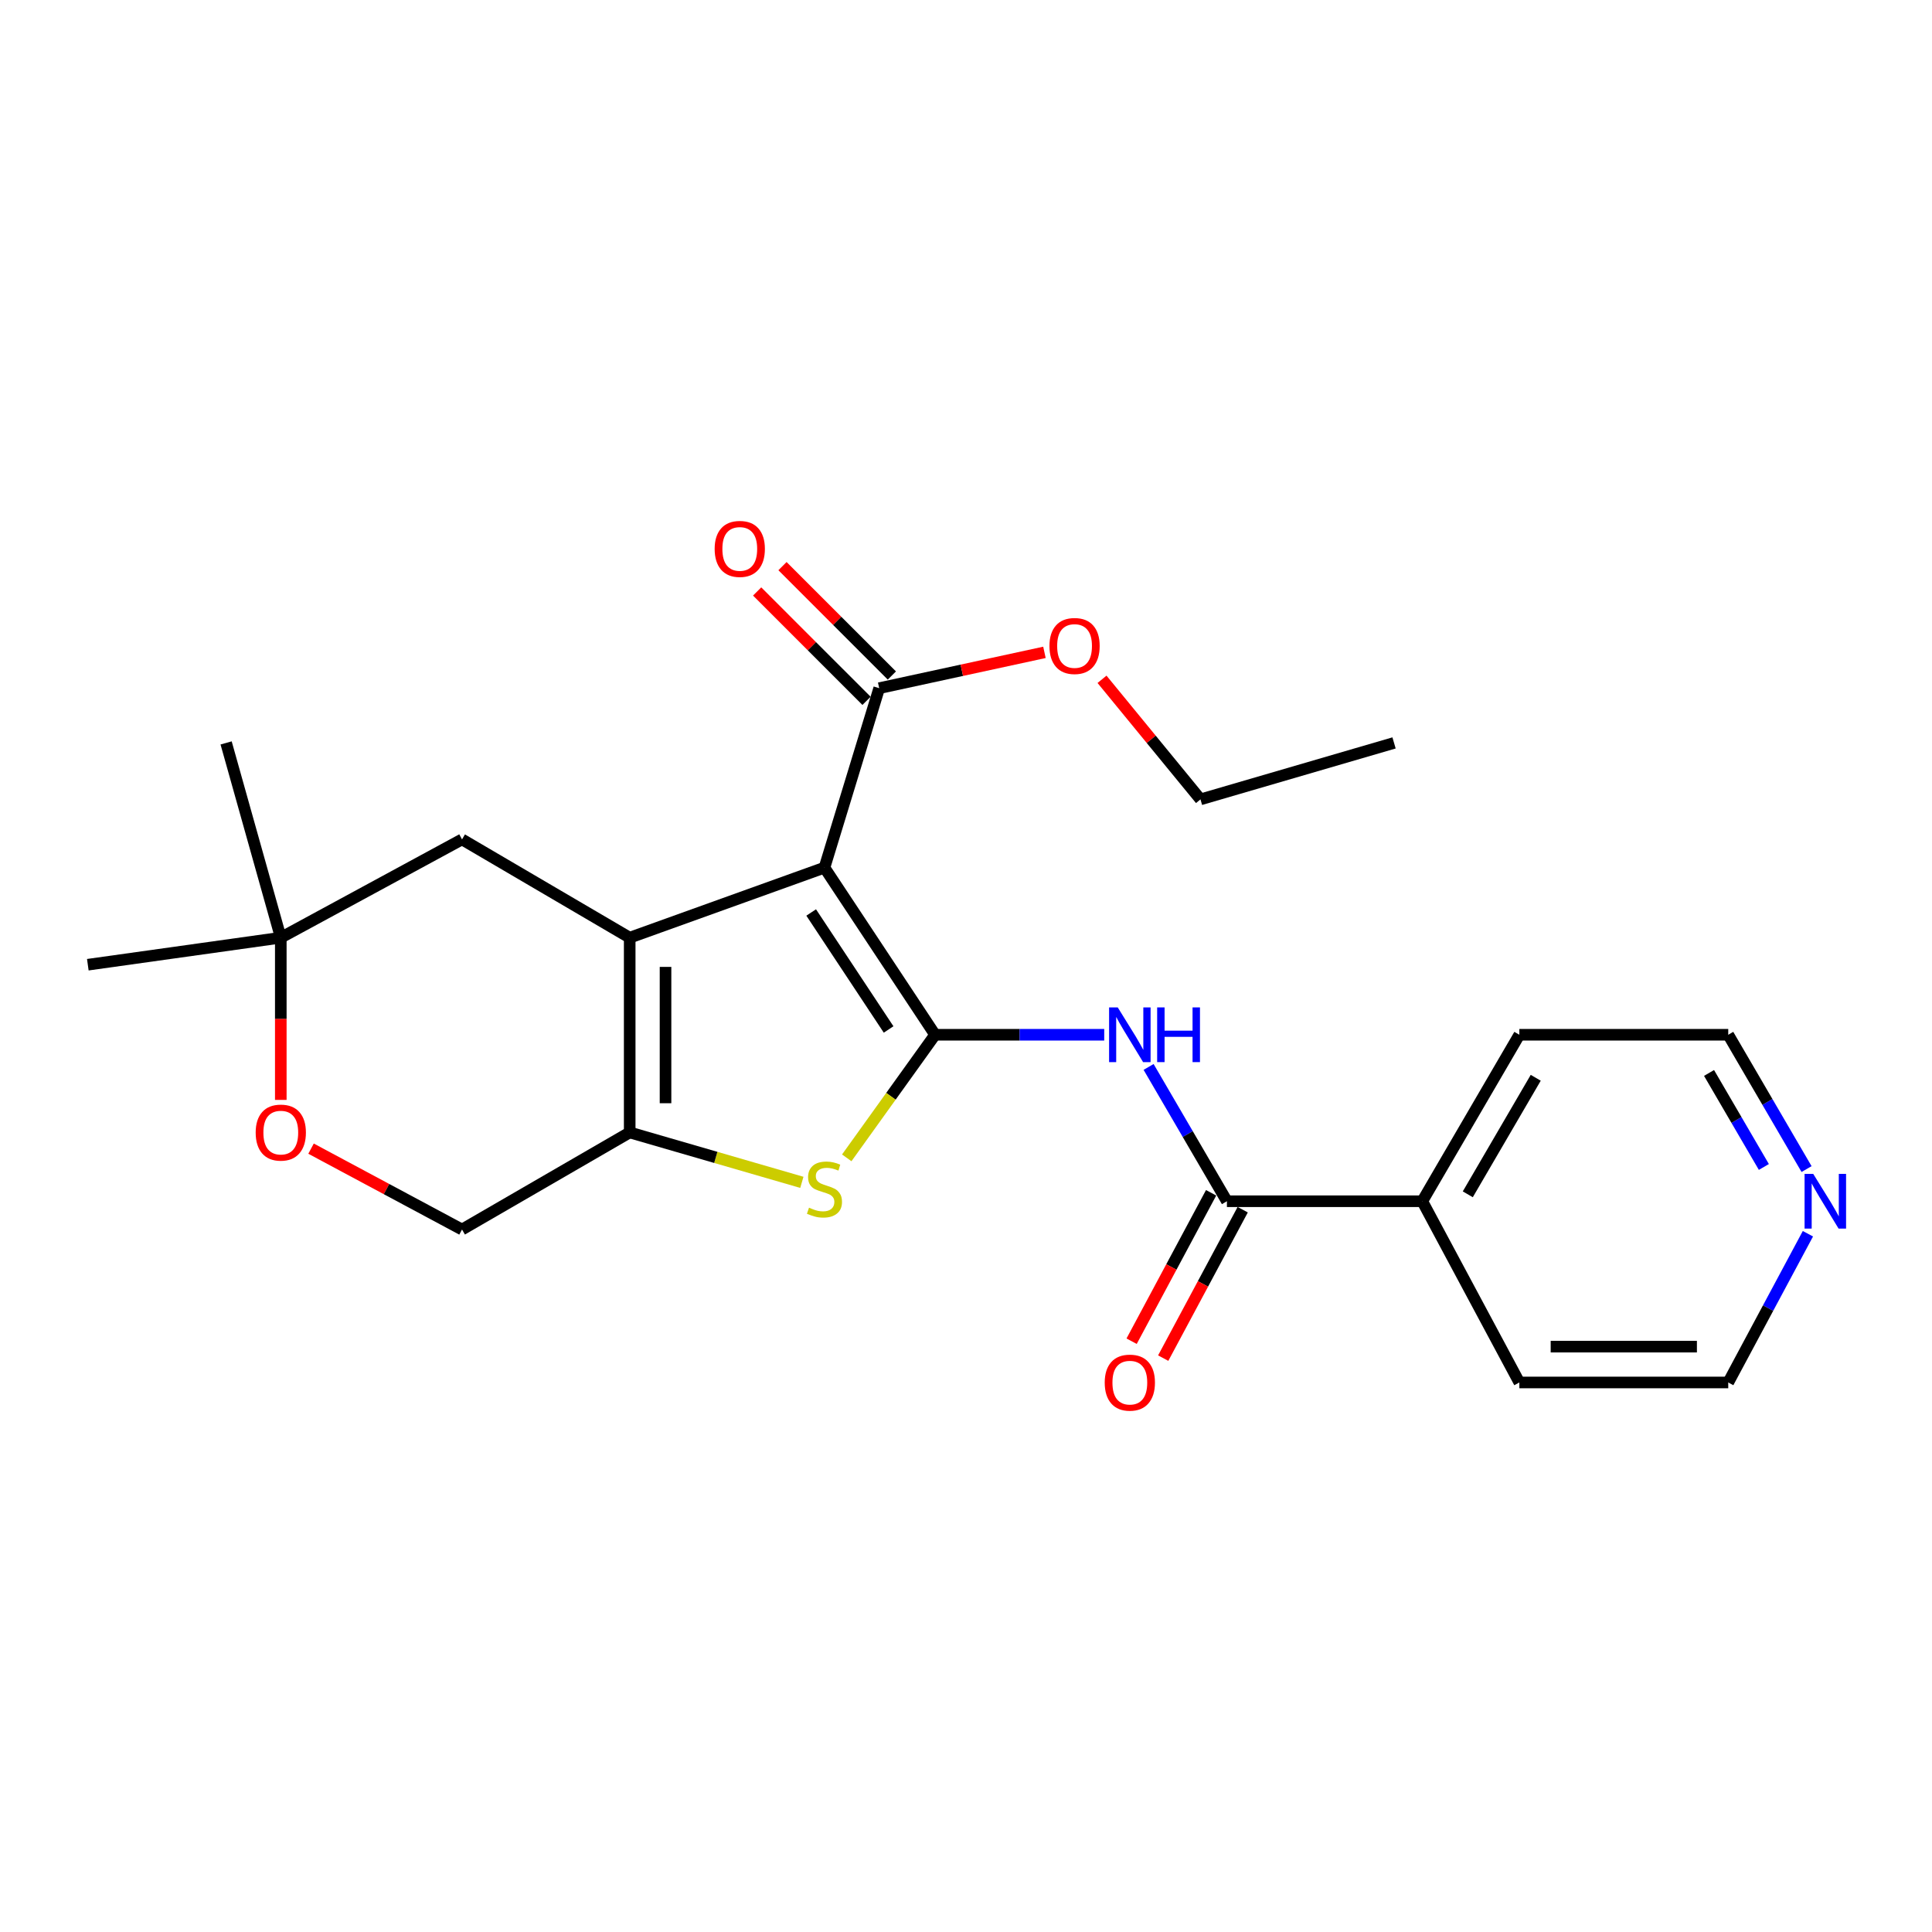 <?xml version='1.0' encoding='iso-8859-1'?>
<svg version='1.1' baseProfile='full'
              xmlns='http://www.w3.org/2000/svg'
                      xmlns:rdkit='http://www.rdkit.org/xml'
                      xmlns:xlink='http://www.w3.org/1999/xlink'
                  xml:space='preserve'
width='1000px' height='1000px' viewBox='0 0 1000 1000'>
<!-- END OF HEADER -->
<rect style='opacity:1.0;fill:#FFFFFF;stroke:none' width='1000' height='1000' x='0' y='0'> </rect>
<path class='bond-0' d='M 426.741,449.091 L 483.992,535.591' style='fill:none;fill-rule:evenodd;stroke:#000000;stroke-width:6px;stroke-linecap:butt;stroke-linejoin:miter;stroke-opacity:1' />
<path class='bond-0' d='M 419.864,472.301 L 459.94,532.851' style='fill:none;fill-rule:evenodd;stroke:#000000;stroke-width:6px;stroke-linecap:butt;stroke-linejoin:miter;stroke-opacity:1' />
<path class='bond-1' d='M 426.741,449.091 L 325.931,485.346' style='fill:none;fill-rule:evenodd;stroke:#000000;stroke-width:6px;stroke-linecap:butt;stroke-linejoin:miter;stroke-opacity:1' />
<path class='bond-6' d='M 426.741,449.091 L 455.073,356.203' style='fill:none;fill-rule:evenodd;stroke:#000000;stroke-width:6px;stroke-linecap:butt;stroke-linejoin:miter;stroke-opacity:1' />
<path class='bond-2' d='M 483.992,535.591 L 461.134,567.445' style='fill:none;fill-rule:evenodd;stroke:#000000;stroke-width:6px;stroke-linecap:butt;stroke-linejoin:miter;stroke-opacity:1' />
<path class='bond-2' d='M 461.134,567.445 L 438.276,599.299' style='fill:none;fill-rule:evenodd;stroke:#CCCC00;stroke-width:6px;stroke-linecap:butt;stroke-linejoin:miter;stroke-opacity:1' />
<path class='bond-4' d='M 483.992,535.591 L 527.767,535.591' style='fill:none;fill-rule:evenodd;stroke:#000000;stroke-width:6px;stroke-linecap:butt;stroke-linejoin:miter;stroke-opacity:1' />
<path class='bond-4' d='M 527.767,535.591 L 571.542,535.591' style='fill:none;fill-rule:evenodd;stroke:#0000FF;stroke-width:6px;stroke-linecap:butt;stroke-linejoin:miter;stroke-opacity:1' />
<path class='bond-3' d='M 325.931,485.346 L 325.931,586.146' style='fill:none;fill-rule:evenodd;stroke:#000000;stroke-width:6px;stroke-linecap:butt;stroke-linejoin:miter;stroke-opacity:1' />
<path class='bond-3' d='M 344.475,500.466 L 344.475,571.026' style='fill:none;fill-rule:evenodd;stroke:#000000;stroke-width:6px;stroke-linecap:butt;stroke-linejoin:miter;stroke-opacity:1' />
<path class='bond-7' d='M 325.931,485.346 L 239.142,434.472' style='fill:none;fill-rule:evenodd;stroke:#000000;stroke-width:6px;stroke-linecap:butt;stroke-linejoin:miter;stroke-opacity:1' />
<path class='bond-24' d='M 415.037,611.98 L 370.484,599.063' style='fill:none;fill-rule:evenodd;stroke:#CCCC00;stroke-width:6px;stroke-linecap:butt;stroke-linejoin:miter;stroke-opacity:1' />
<path class='bond-24' d='M 370.484,599.063 L 325.931,586.146' style='fill:none;fill-rule:evenodd;stroke:#000000;stroke-width:6px;stroke-linecap:butt;stroke-linejoin:miter;stroke-opacity:1' />
<path class='bond-10' d='M 325.931,586.146 L 239.142,636.401' style='fill:none;fill-rule:evenodd;stroke:#000000;stroke-width:6px;stroke-linecap:butt;stroke-linejoin:miter;stroke-opacity:1' />
<path class='bond-5' d='M 594.513,552.245 L 614.78,587.003' style='fill:none;fill-rule:evenodd;stroke:#0000FF;stroke-width:6px;stroke-linecap:butt;stroke-linejoin:miter;stroke-opacity:1' />
<path class='bond-5' d='M 614.78,587.003 L 635.048,621.761' style='fill:none;fill-rule:evenodd;stroke:#000000;stroke-width:6px;stroke-linecap:butt;stroke-linejoin:miter;stroke-opacity:1' />
<path class='bond-11' d='M 626.874,617.383 L 606.299,655.795' style='fill:none;fill-rule:evenodd;stroke:#000000;stroke-width:6px;stroke-linecap:butt;stroke-linejoin:miter;stroke-opacity:1' />
<path class='bond-11' d='M 606.299,655.795 L 585.724,694.207' style='fill:none;fill-rule:evenodd;stroke:#FF0000;stroke-width:6px;stroke-linecap:butt;stroke-linejoin:miter;stroke-opacity:1' />
<path class='bond-11' d='M 643.221,626.139 L 622.646,664.552' style='fill:none;fill-rule:evenodd;stroke:#000000;stroke-width:6px;stroke-linecap:butt;stroke-linejoin:miter;stroke-opacity:1' />
<path class='bond-11' d='M 622.646,664.552 L 602.071,702.964' style='fill:none;fill-rule:evenodd;stroke:#FF0000;stroke-width:6px;stroke-linecap:butt;stroke-linejoin:miter;stroke-opacity:1' />
<path class='bond-12' d='M 635.048,621.761 L 736.167,621.761' style='fill:none;fill-rule:evenodd;stroke:#000000;stroke-width:6px;stroke-linecap:butt;stroke-linejoin:miter;stroke-opacity:1' />
<path class='bond-13' d='M 461.629,349.647 L 433.32,321.338' style='fill:none;fill-rule:evenodd;stroke:#000000;stroke-width:6px;stroke-linecap:butt;stroke-linejoin:miter;stroke-opacity:1' />
<path class='bond-13' d='M 433.32,321.338 L 405.012,293.029' style='fill:none;fill-rule:evenodd;stroke:#FF0000;stroke-width:6px;stroke-linecap:butt;stroke-linejoin:miter;stroke-opacity:1' />
<path class='bond-13' d='M 448.516,362.76 L 420.207,334.451' style='fill:none;fill-rule:evenodd;stroke:#000000;stroke-width:6px;stroke-linecap:butt;stroke-linejoin:miter;stroke-opacity:1' />
<path class='bond-13' d='M 420.207,334.451 L 391.899,306.142' style='fill:none;fill-rule:evenodd;stroke:#FF0000;stroke-width:6px;stroke-linecap:butt;stroke-linejoin:miter;stroke-opacity:1' />
<path class='bond-15' d='M 455.073,356.203 L 497.839,346.931' style='fill:none;fill-rule:evenodd;stroke:#000000;stroke-width:6px;stroke-linecap:butt;stroke-linejoin:miter;stroke-opacity:1' />
<path class='bond-15' d='M 497.839,346.931 L 540.605,337.659' style='fill:none;fill-rule:evenodd;stroke:#FF0000;stroke-width:6px;stroke-linecap:butt;stroke-linejoin:miter;stroke-opacity:1' />
<path class='bond-9' d='M 239.142,434.472 L 145.338,485.346' style='fill:none;fill-rule:evenodd;stroke:#000000;stroke-width:6px;stroke-linecap:butt;stroke-linejoin:miter;stroke-opacity:1' />
<path class='bond-8' d='M 145.338,569.306 L 145.338,527.326' style='fill:none;fill-rule:evenodd;stroke:#FF0000;stroke-width:6px;stroke-linecap:butt;stroke-linejoin:miter;stroke-opacity:1' />
<path class='bond-8' d='M 145.338,527.326 L 145.338,485.346' style='fill:none;fill-rule:evenodd;stroke:#000000;stroke-width:6px;stroke-linecap:butt;stroke-linejoin:miter;stroke-opacity:1' />
<path class='bond-25' d='M 160.998,594.536 L 200.07,615.468' style='fill:none;fill-rule:evenodd;stroke:#FF0000;stroke-width:6px;stroke-linecap:butt;stroke-linejoin:miter;stroke-opacity:1' />
<path class='bond-25' d='M 200.07,615.468 L 239.142,636.401' style='fill:none;fill-rule:evenodd;stroke:#000000;stroke-width:6px;stroke-linecap:butt;stroke-linejoin:miter;stroke-opacity:1' />
<path class='bond-18' d='M 145.338,485.346 L 117.037,384.535' style='fill:none;fill-rule:evenodd;stroke:#000000;stroke-width:6px;stroke-linecap:butt;stroke-linejoin:miter;stroke-opacity:1' />
<path class='bond-19' d='M 145.338,485.346 L 45.455,499.336' style='fill:none;fill-rule:evenodd;stroke:#000000;stroke-width:6px;stroke-linecap:butt;stroke-linejoin:miter;stroke-opacity:1' />
<path class='bond-20' d='M 736.167,621.761 L 786.412,715.566' style='fill:none;fill-rule:evenodd;stroke:#000000;stroke-width:6px;stroke-linecap:butt;stroke-linejoin:miter;stroke-opacity:1' />
<path class='bond-21' d='M 736.167,621.761 L 786.412,535.591' style='fill:none;fill-rule:evenodd;stroke:#000000;stroke-width:6px;stroke-linecap:butt;stroke-linejoin:miter;stroke-opacity:1' />
<path class='bond-21' d='M 759.724,618.177 L 794.896,557.858' style='fill:none;fill-rule:evenodd;stroke:#000000;stroke-width:6px;stroke-linecap:butt;stroke-linejoin:miter;stroke-opacity:1' />
<path class='bond-14' d='M 935.072,605.108 L 914.805,570.349' style='fill:none;fill-rule:evenodd;stroke:#0000FF;stroke-width:6px;stroke-linecap:butt;stroke-linejoin:miter;stroke-opacity:1' />
<path class='bond-14' d='M 914.805,570.349 L 894.537,535.591' style='fill:none;fill-rule:evenodd;stroke:#000000;stroke-width:6px;stroke-linecap:butt;stroke-linejoin:miter;stroke-opacity:1' />
<path class='bond-14' d='M 912.972,604.021 L 898.785,579.691' style='fill:none;fill-rule:evenodd;stroke:#0000FF;stroke-width:6px;stroke-linecap:butt;stroke-linejoin:miter;stroke-opacity:1' />
<path class='bond-14' d='M 898.785,579.691 L 884.598,555.36' style='fill:none;fill-rule:evenodd;stroke:#000000;stroke-width:6px;stroke-linecap:butt;stroke-linejoin:miter;stroke-opacity:1' />
<path class='bond-26' d='M 935.773,638.582 L 915.155,677.074' style='fill:none;fill-rule:evenodd;stroke:#0000FF;stroke-width:6px;stroke-linecap:butt;stroke-linejoin:miter;stroke-opacity:1' />
<path class='bond-26' d='M 915.155,677.074 L 894.537,715.566' style='fill:none;fill-rule:evenodd;stroke:#000000;stroke-width:6px;stroke-linecap:butt;stroke-linejoin:miter;stroke-opacity:1' />
<path class='bond-22' d='M 570.402,351.609 L 595.884,382.686' style='fill:none;fill-rule:evenodd;stroke:#FF0000;stroke-width:6px;stroke-linecap:butt;stroke-linejoin:miter;stroke-opacity:1' />
<path class='bond-22' d='M 595.884,382.686 L 621.366,413.764' style='fill:none;fill-rule:evenodd;stroke:#000000;stroke-width:6px;stroke-linecap:butt;stroke-linejoin:miter;stroke-opacity:1' />
<path class='bond-16' d='M 894.537,715.566 L 786.412,715.566' style='fill:none;fill-rule:evenodd;stroke:#000000;stroke-width:6px;stroke-linecap:butt;stroke-linejoin:miter;stroke-opacity:1' />
<path class='bond-16' d='M 878.319,697.021 L 802.631,697.021' style='fill:none;fill-rule:evenodd;stroke:#000000;stroke-width:6px;stroke-linecap:butt;stroke-linejoin:miter;stroke-opacity:1' />
<path class='bond-17' d='M 894.537,535.591 L 786.412,535.591' style='fill:none;fill-rule:evenodd;stroke:#000000;stroke-width:6px;stroke-linecap:butt;stroke-linejoin:miter;stroke-opacity:1' />
<path class='bond-23' d='M 621.366,413.764 L 721.558,384.535' style='fill:none;fill-rule:evenodd;stroke:#000000;stroke-width:6px;stroke-linecap:butt;stroke-linejoin:miter;stroke-opacity:1' />
<path  class='atom-3' d='M 418.741 625.094
Q 419.061 625.214, 420.381 625.774
Q 421.701 626.334, 423.141 626.694
Q 424.621 627.014, 426.061 627.014
Q 428.741 627.014, 430.301 625.734
Q 431.861 624.414, 431.861 622.134
Q 431.861 620.574, 431.061 619.614
Q 430.301 618.654, 429.101 618.134
Q 427.901 617.614, 425.901 617.014
Q 423.381 616.254, 421.861 615.534
Q 420.381 614.814, 419.301 613.294
Q 418.261 611.774, 418.261 609.214
Q 418.261 605.654, 420.661 603.454
Q 423.101 601.254, 427.901 601.254
Q 431.181 601.254, 434.901 602.814
L 433.981 605.894
Q 430.581 604.494, 428.021 604.494
Q 425.261 604.494, 423.741 605.654
Q 422.221 606.774, 422.261 608.734
Q 422.261 610.254, 423.021 611.174
Q 423.821 612.094, 424.941 612.614
Q 426.101 613.134, 428.021 613.734
Q 430.581 614.534, 432.101 615.334
Q 433.621 616.134, 434.701 617.774
Q 435.821 619.374, 435.821 622.134
Q 435.821 626.054, 433.181 628.174
Q 430.581 630.254, 426.221 630.254
Q 423.701 630.254, 421.781 629.694
Q 419.901 629.174, 417.661 628.254
L 418.741 625.094
' fill='#CCCC00'/>
<path  class='atom-5' d='M 578.542 521.431
L 587.822 536.431
Q 588.742 537.911, 590.222 540.591
Q 591.702 543.271, 591.782 543.431
L 591.782 521.431
L 595.542 521.431
L 595.542 549.751
L 591.662 549.751
L 581.702 533.351
Q 580.542 531.431, 579.302 529.231
Q 578.102 527.031, 577.742 526.351
L 577.742 549.751
L 574.062 549.751
L 574.062 521.431
L 578.542 521.431
' fill='#0000FF'/>
<path  class='atom-5' d='M 598.942 521.431
L 602.782 521.431
L 602.782 533.471
L 617.262 533.471
L 617.262 521.431
L 621.102 521.431
L 621.102 549.751
L 617.262 549.751
L 617.262 536.671
L 602.782 536.671
L 602.782 549.751
L 598.942 549.751
L 598.942 521.431
' fill='#0000FF'/>
<path  class='atom-9' d='M 132.338 586.226
Q 132.338 579.426, 135.698 575.626
Q 139.058 571.826, 145.338 571.826
Q 151.618 571.826, 154.978 575.626
Q 158.338 579.426, 158.338 586.226
Q 158.338 593.106, 154.938 597.026
Q 151.538 600.906, 145.338 600.906
Q 139.098 600.906, 135.698 597.026
Q 132.338 593.146, 132.338 586.226
M 145.338 597.706
Q 149.658 597.706, 151.978 594.826
Q 154.338 591.906, 154.338 586.226
Q 154.338 580.666, 151.978 577.866
Q 149.658 575.026, 145.338 575.026
Q 141.018 575.026, 138.658 577.826
Q 136.338 580.626, 136.338 586.226
Q 136.338 591.946, 138.658 594.826
Q 141.018 597.706, 145.338 597.706
' fill='#FF0000'/>
<path  class='atom-12' d='M 571.802 715.646
Q 571.802 708.846, 575.162 705.046
Q 578.522 701.246, 584.802 701.246
Q 591.082 701.246, 594.442 705.046
Q 597.802 708.846, 597.802 715.646
Q 597.802 722.526, 594.402 726.446
Q 591.002 730.326, 584.802 730.326
Q 578.562 730.326, 575.162 726.446
Q 571.802 722.566, 571.802 715.646
M 584.802 727.126
Q 589.122 727.126, 591.442 724.246
Q 593.802 721.326, 593.802 715.646
Q 593.802 710.086, 591.442 707.286
Q 589.122 704.446, 584.802 704.446
Q 580.482 704.446, 578.122 707.246
Q 575.802 710.046, 575.802 715.646
Q 575.802 721.366, 578.122 724.246
Q 580.482 727.126, 584.802 727.126
' fill='#FF0000'/>
<path  class='atom-14' d='M 369.904 284.114
Q 369.904 277.314, 373.264 273.514
Q 376.624 269.714, 382.904 269.714
Q 389.184 269.714, 392.544 273.514
Q 395.904 277.314, 395.904 284.114
Q 395.904 290.994, 392.504 294.914
Q 389.104 298.794, 382.904 298.794
Q 376.664 298.794, 373.264 294.914
Q 369.904 291.034, 369.904 284.114
M 382.904 295.594
Q 387.224 295.594, 389.544 292.714
Q 391.904 289.794, 391.904 284.114
Q 391.904 278.554, 389.544 275.754
Q 387.224 272.914, 382.904 272.914
Q 378.584 272.914, 376.224 275.714
Q 373.904 278.514, 373.904 284.114
Q 373.904 289.834, 376.224 292.714
Q 378.584 295.594, 382.904 295.594
' fill='#FF0000'/>
<path  class='atom-15' d='M 938.523 607.601
L 947.803 622.601
Q 948.723 624.081, 950.203 626.761
Q 951.683 629.441, 951.763 629.601
L 951.763 607.601
L 955.523 607.601
L 955.523 635.921
L 951.643 635.921
L 941.683 619.521
Q 940.523 617.601, 939.283 615.401
Q 938.083 613.201, 937.723 612.521
L 937.723 635.921
L 934.043 635.921
L 934.043 607.601
L 938.523 607.601
' fill='#0000FF'/>
<path  class='atom-16' d='M 543.192 334.36
Q 543.192 327.56, 546.552 323.76
Q 549.912 319.96, 556.192 319.96
Q 562.472 319.96, 565.832 323.76
Q 569.192 327.56, 569.192 334.36
Q 569.192 341.24, 565.792 345.16
Q 562.392 349.04, 556.192 349.04
Q 549.952 349.04, 546.552 345.16
Q 543.192 341.28, 543.192 334.36
M 556.192 345.84
Q 560.512 345.84, 562.832 342.96
Q 565.192 340.04, 565.192 334.36
Q 565.192 328.8, 562.832 326
Q 560.512 323.16, 556.192 323.16
Q 551.872 323.16, 549.512 325.96
Q 547.192 328.76, 547.192 334.36
Q 547.192 340.08, 549.512 342.96
Q 551.872 345.84, 556.192 345.84
' fill='#FF0000'/>
</svg>
